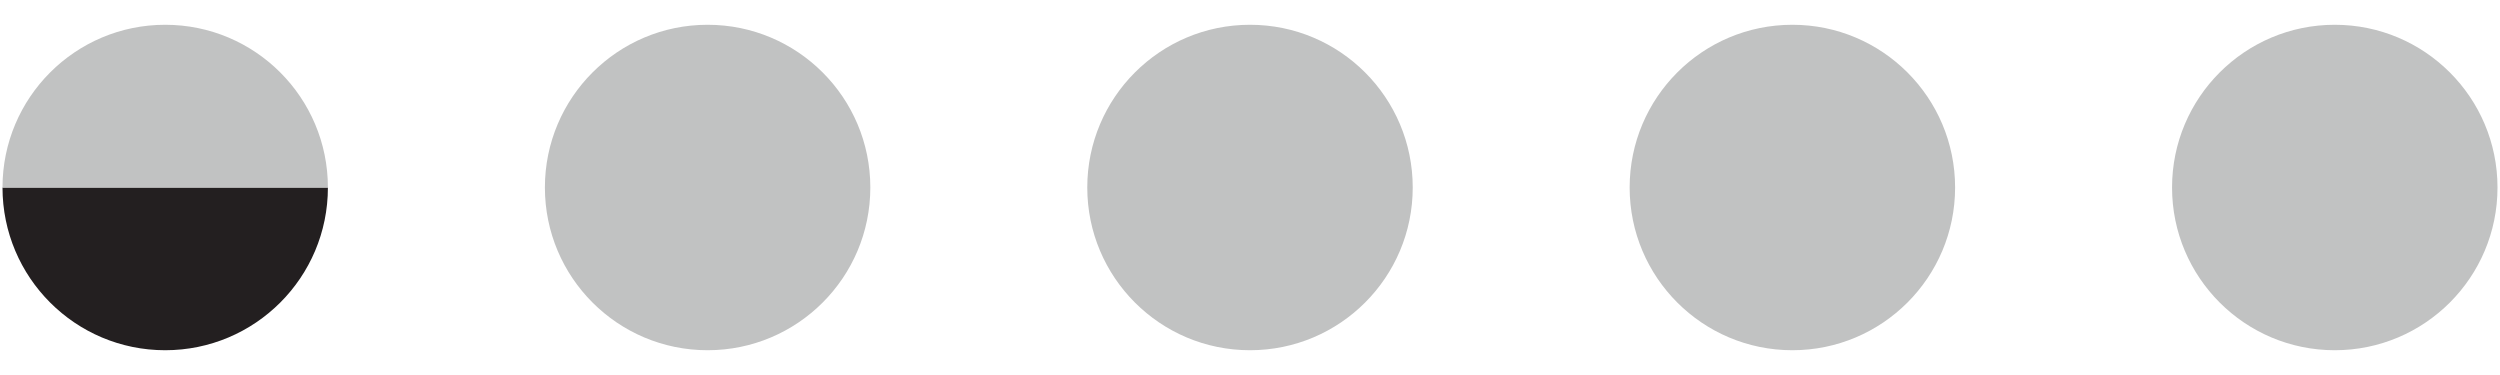<?xml version="1.0" encoding="utf-8"?>
<!-- Generator: Adobe Illustrator 16.0.0, SVG Export Plug-In . SVG Version: 6.00 Build 0)  -->
<!DOCTYPE svg PUBLIC "-//W3C//DTD SVG 1.1//EN" "http://www.w3.org/Graphics/SVG/1.1/DTD/svg11.dtd">
<svg version="1.1" id="Layer_1" xmlns="http://www.w3.org/2000/svg" xmlns:xlink="http://www.w3.org/1999/xlink" x="0px" y="0px"
	 width="100px" height="15px" viewBox="0 0 100 15" enable-background="new 0 0 100 15" xml:space="preserve">
<path fill="#C1C2C2" d="M34.813,7.5c0,3.595-2.914,6.509-6.509,6.509c-3.594,0-6.508-2.914-6.508-6.509s2.914-6.509,6.508-6.509
	C31.898,0.991,34.813,3.905,34.813,7.5"/>
<path fill="#C1C2C2" d="M56.509,7.5c0,3.595-2.913,6.509-6.509,6.509c-3.595,0-6.509-2.914-6.509-6.509S46.405,0.991,50,0.991
	C53.596,0.991,56.509,3.905,56.509,7.5"/>
<circle fill="#C1C2C2" cx="71.695" cy="7.5" r="6.509"/>
<circle fill="#C1C2C2" cx="93.391" cy="7.5" r="6.509"/>
<g>
	<path fill="#231F20" d="M6.607,14.009c3.596,0,6.509-2.914,6.509-6.509H0.1C0.1,11.095,3.014,14.009,6.607,14.009z"/>
	<path fill="#C1C2C2" d="M6.608,0.991C3.014,0.991,0.1,3.905,0.1,7.5h13.016C13.116,3.905,10.203,0.991,6.608,0.991z"/>
</g>
</svg>
